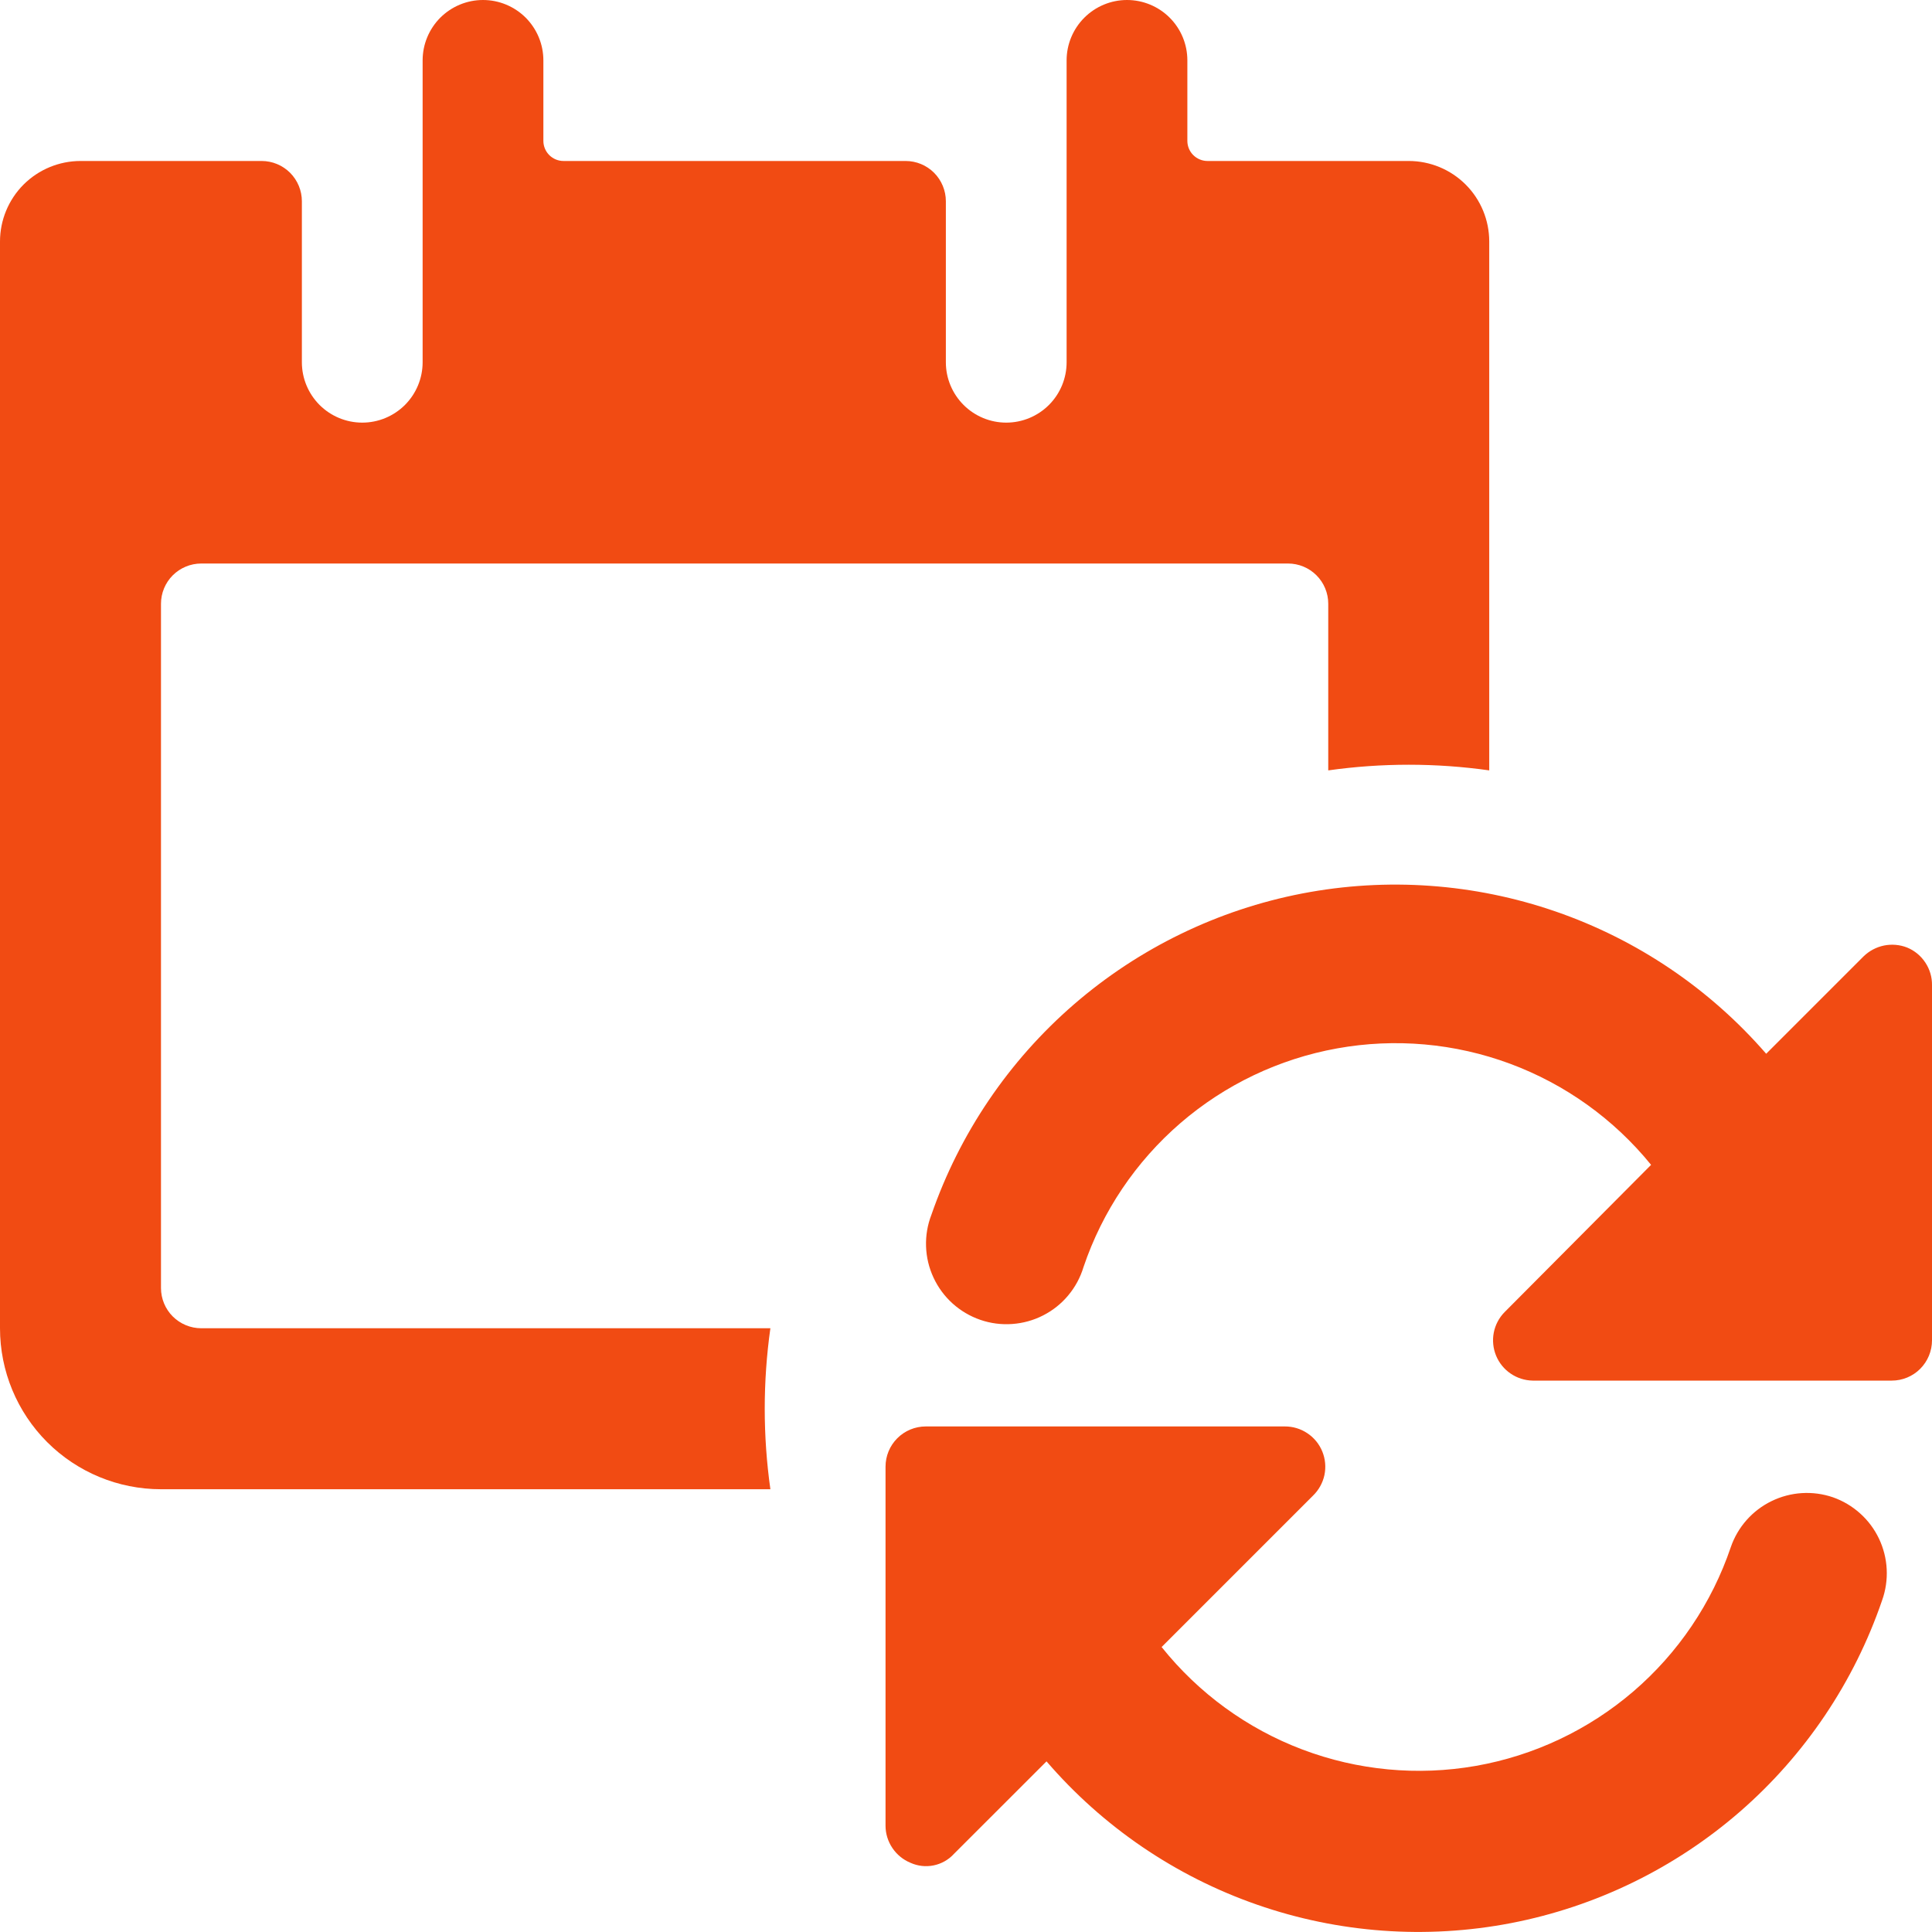 <svg width="40" height="40" viewBox="0 0 40 40" fill="none" xmlns="http://www.w3.org/2000/svg">
<g clip-path="url(#clip0_2003_3351)">
<path d="M4.167 27.5C3.946 27.5 3.734 27.412 3.577 27.256C3.421 27.1 3.333 26.888 3.333 26.667V12.5C3.333 12.279 3.421 12.067 3.577 11.911C3.734 11.755 3.946 11.667 4.167 11.667H26.667C26.888 11.667 27.1 11.755 27.256 11.911C27.412 12.067 27.5 12.279 27.5 12.5V15.95C28.606 15.794 29.728 15.794 30.833 15.95V5C30.833 4.558 30.658 4.134 30.345 3.821C30.033 3.509 29.609 3.333 29.167 3.333H25C24.89 3.333 24.784 3.289 24.705 3.211C24.627 3.133 24.583 3.027 24.583 2.917V1.25C24.583 0.918 24.452 0.601 24.217 0.366C23.983 0.132 23.665 0 23.333 0C23.002 0 22.684 0.132 22.45 0.366C22.215 0.601 22.083 0.918 22.083 1.25V7.5C22.083 7.832 21.952 8.149 21.717 8.384C21.483 8.618 21.165 8.75 20.833 8.75C20.502 8.75 20.184 8.618 19.95 8.384C19.715 8.149 19.583 7.832 19.583 7.5V4.167C19.583 3.946 19.495 3.734 19.339 3.577C19.183 3.421 18.971 3.333 18.75 3.333H11.667C11.556 3.333 11.45 3.289 11.372 3.211C11.294 3.133 11.25 3.027 11.25 2.917V1.25C11.25 0.918 11.118 0.601 10.884 0.366C10.649 0.132 10.332 0 10 0C9.668 0 9.351 0.132 9.116 0.366C8.882 0.601 8.75 0.918 8.75 1.25V7.5C8.75 7.832 8.618 8.149 8.384 8.384C8.149 8.618 7.832 8.75 7.5 8.75C7.168 8.75 6.851 8.618 6.616 8.384C6.382 8.149 6.25 7.832 6.25 7.5V4.167C6.25 3.946 6.162 3.734 6.006 3.577C5.85 3.421 5.638 3.333 5.417 3.333H1.667C1.225 3.333 0.801 3.509 0.488 3.821C0.176 4.134 0 4.558 0 5L0 27.5C0 28.384 0.351 29.232 0.976 29.857C1.601 30.482 2.449 30.833 3.333 30.833H15.95C15.794 29.728 15.794 28.606 15.95 27.5H4.167Z" fill="#F14B13"/>
<path d="M37.95 31C37.532 30.857 37.075 30.885 36.678 31.079C36.281 31.272 35.977 31.616 35.834 32.033C35.441 33.192 34.744 34.224 33.815 35.021C32.886 35.817 31.76 36.349 30.555 36.561C29.349 36.772 28.11 36.655 26.965 36.222C25.82 35.789 24.814 35.056 24.05 34.1L27.183 30.967C27.303 30.851 27.386 30.702 27.421 30.539C27.455 30.376 27.44 30.207 27.377 30.052C27.314 29.898 27.207 29.766 27.068 29.674C26.93 29.581 26.767 29.532 26.6 29.533H19.167C18.946 29.533 18.734 29.621 18.578 29.777C18.421 29.934 18.334 30.145 18.334 30.367V37.8C18.334 37.964 18.384 38.125 18.476 38.261C18.568 38.398 18.698 38.504 18.85 38.567C19 38.635 19.168 38.654 19.33 38.621C19.491 38.588 19.639 38.505 19.75 38.383L21.667 36.467C22.833 37.822 24.336 38.846 26.025 39.434C27.713 40.022 29.527 40.154 31.283 39.816C33.039 39.477 34.674 38.681 36.024 37.508C37.373 36.334 38.388 34.825 38.967 33.133C39.041 32.926 39.073 32.707 39.062 32.488C39.051 32.268 38.996 32.053 38.902 31.855C38.807 31.657 38.675 31.479 38.511 31.333C38.348 31.186 38.157 31.073 37.95 31Z" fill="#F14B13"/>
<path d="M39.483 19.617C39.332 19.558 39.166 19.544 39.007 19.576C38.847 19.609 38.7 19.687 38.584 19.8L36.567 21.817C35.398 20.47 33.895 19.454 32.209 18.872C30.524 18.29 28.715 18.161 26.964 18.498C25.213 18.836 23.581 19.629 22.233 20.796C20.885 21.964 19.868 23.465 19.284 25.15C19.203 25.359 19.165 25.582 19.173 25.806C19.18 26.03 19.233 26.25 19.328 26.453C19.422 26.656 19.557 26.838 19.723 26.988C19.89 27.138 20.085 27.253 20.297 27.326C20.508 27.399 20.733 27.428 20.956 27.412C21.18 27.396 21.398 27.336 21.597 27.234C21.797 27.132 21.974 26.991 22.117 26.819C22.261 26.647 22.368 26.448 22.433 26.233C22.823 25.078 23.516 24.049 24.44 23.252C25.363 22.456 26.483 21.922 27.683 21.706C28.884 21.489 30.12 21.599 31.263 22.023C32.406 22.447 33.415 23.17 34.184 24.117L31.15 27.167C31.036 27.283 30.958 27.431 30.927 27.591C30.896 27.751 30.913 27.917 30.975 28.068C31.037 28.218 31.142 28.348 31.277 28.439C31.412 28.531 31.57 28.581 31.733 28.584H39.167C39.388 28.584 39.6 28.496 39.756 28.34C39.912 28.183 40 27.971 40 27.75V20.4C40.003 20.233 39.955 20.069 39.862 19.929C39.77 19.789 39.638 19.68 39.483 19.617Z" fill="#F14B13"/>
</g>
<defs>
<clipPath id="clip0_2003_3351">
<rect width="40" height="40" fill="white"/>
</clipPath>
</defs>
</svg>
